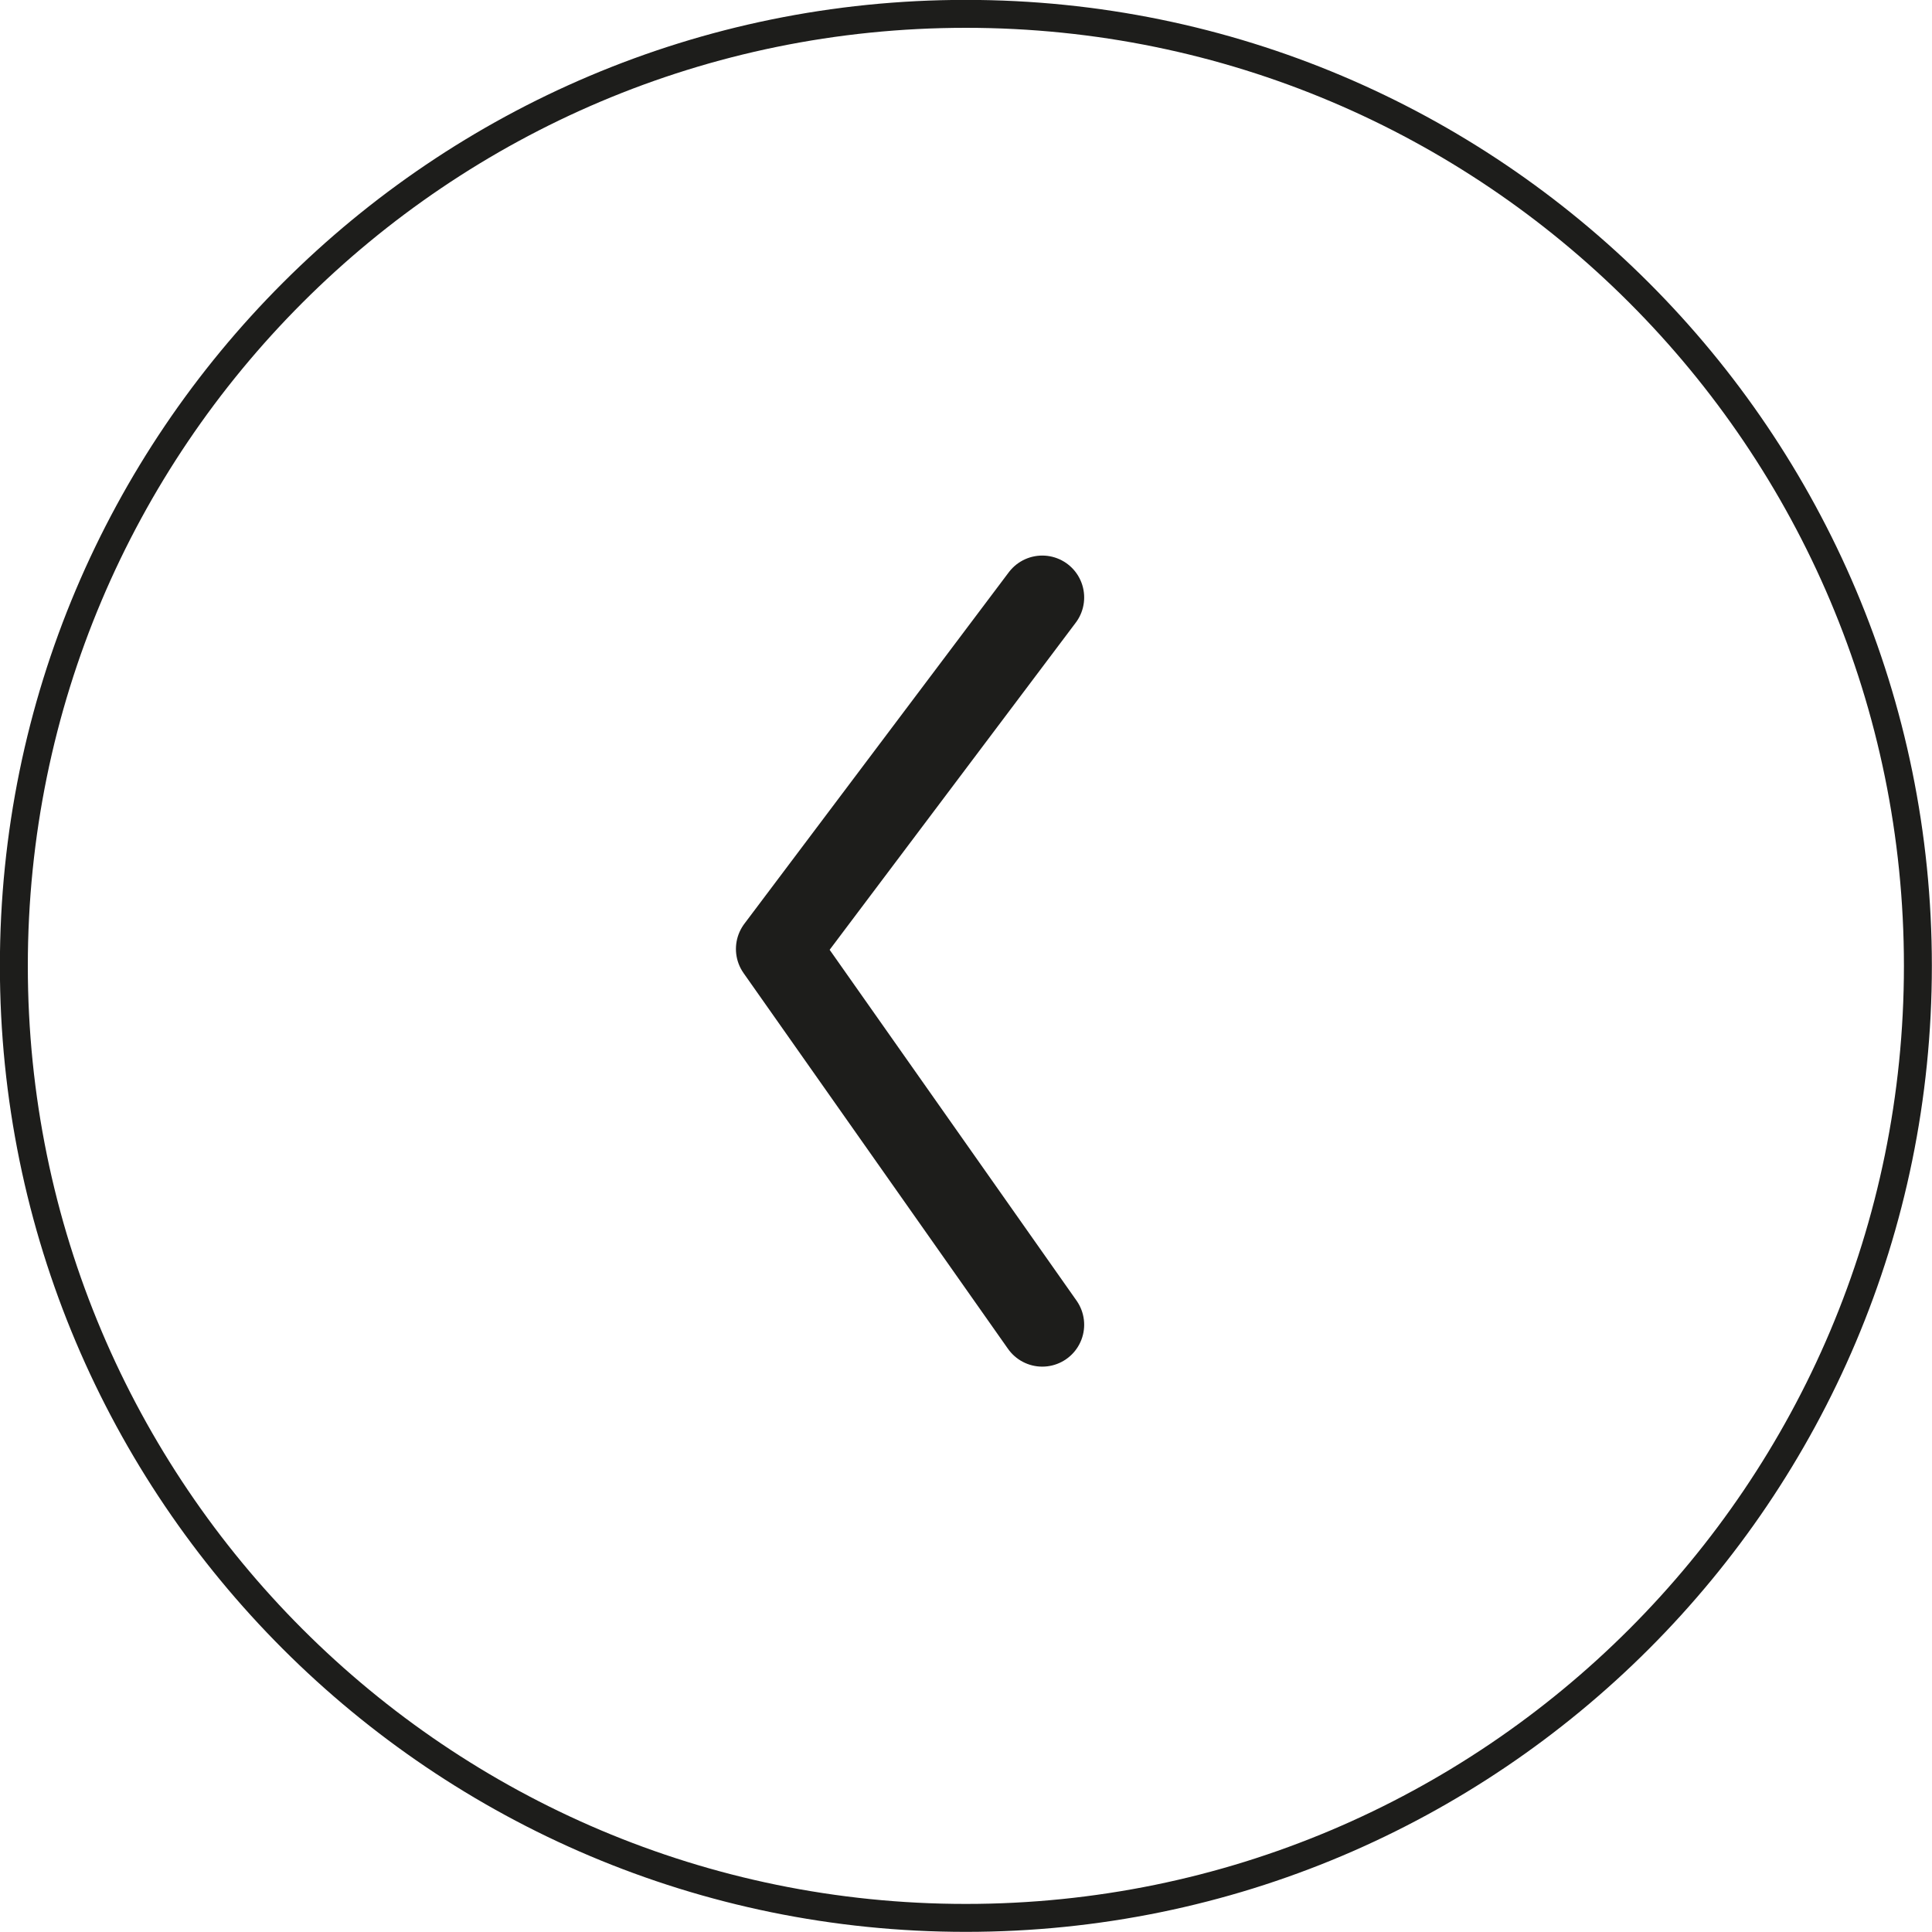 <?xml version="1.0" encoding="UTF-8" standalone="no" ?>
<!DOCTYPE svg PUBLIC "-//W3C//DTD SVG 1.1//EN" "http://www.w3.org/Graphics/SVG/1.1/DTD/svg11.dtd">
<svg xmlns="http://www.w3.org/2000/svg" xmlns:xlink="http://www.w3.org/1999/xlink" version="1.1" width="69.165" height="69.165" viewBox="0 0 69.165 69.165" xml:space="preserve">
<desc>Created with Fabric.js 4.6.0</desc>
<defs>
</defs>
<g transform="matrix(-1 0 0 -1 34.58 34.58)" id="Xy6vsasqjM9dZp41cvvYJ"  >
<g style="" vector-effect="non-scaling-stroke"   >
		<g transform="matrix(1 0 0 1 0 0)" id="Eo67I7i8pVmAb1rWOceFX"  >
<path style="stroke: none; stroke-width: 1; stroke-dasharray: none; stroke-linecap: butt; stroke-dashoffset: 0; stroke-linejoin: miter; stroke-miterlimit: 4; fill: none; fill-rule: nonzero; opacity: 1;" vector-effect="non-scaling-stroke"  transform=" translate(-34.58, -34.58)" d="M 0 34.582 C 0 15.483 15.483 0 34.582 0 C 53.681 0 69.164 15.483 69.164 34.582 C 69.164 53.681 53.681 69.164 34.582 69.164 C 15.483 69.164 0 53.681 0 34.582 z" stroke-linecap="round" />
</g>
		<g transform="matrix(1 0 0 1 0 0)" id="9MCB6fkl2gvl-J4yO9r1f"  >
<path style="stroke: rgb(29,29,27); stroke-width: 1; stroke-dasharray: none; stroke-linecap: butt; stroke-dashoffset: 0; stroke-linejoin: miter; stroke-miterlimit: 4; fill: none; fill-rule: nonzero; opacity: 1;" vector-effect="non-scaling-stroke"  transform=" translate(-34.08, -34.08)" d="M 0 34.082 C 0 15.259 15.259 0 34.082 0 C 52.905 0 68.164 15.259 68.164 34.082 C 68.164 52.905 52.905 68.164 34.082 68.164 C 15.259 68.164 0 52.905 0 34.082 z" stroke-linecap="round" />
</g>
		<g transform="matrix(1 0 0 1 2 0.17)" id="J6dzSnSnVsxYEqrd1WF-5"  >
<path style="stroke: rgb(29,29,27); stroke-width: 3; stroke-dasharray: none; stroke-linecap: round; stroke-dashoffset: 0; stroke-linejoin: round; stroke-miterlimit: 4; fill: none; fill-rule: nonzero; opacity: 1;" vector-effect="non-scaling-stroke"  transform=" translate(-224.26, -1176.33)" d="M 219.527 1163.315 L 228.994 1176.767 L 219.527 1189.351" stroke-linecap="round" />
</g>
</g>
</g>
</svg>